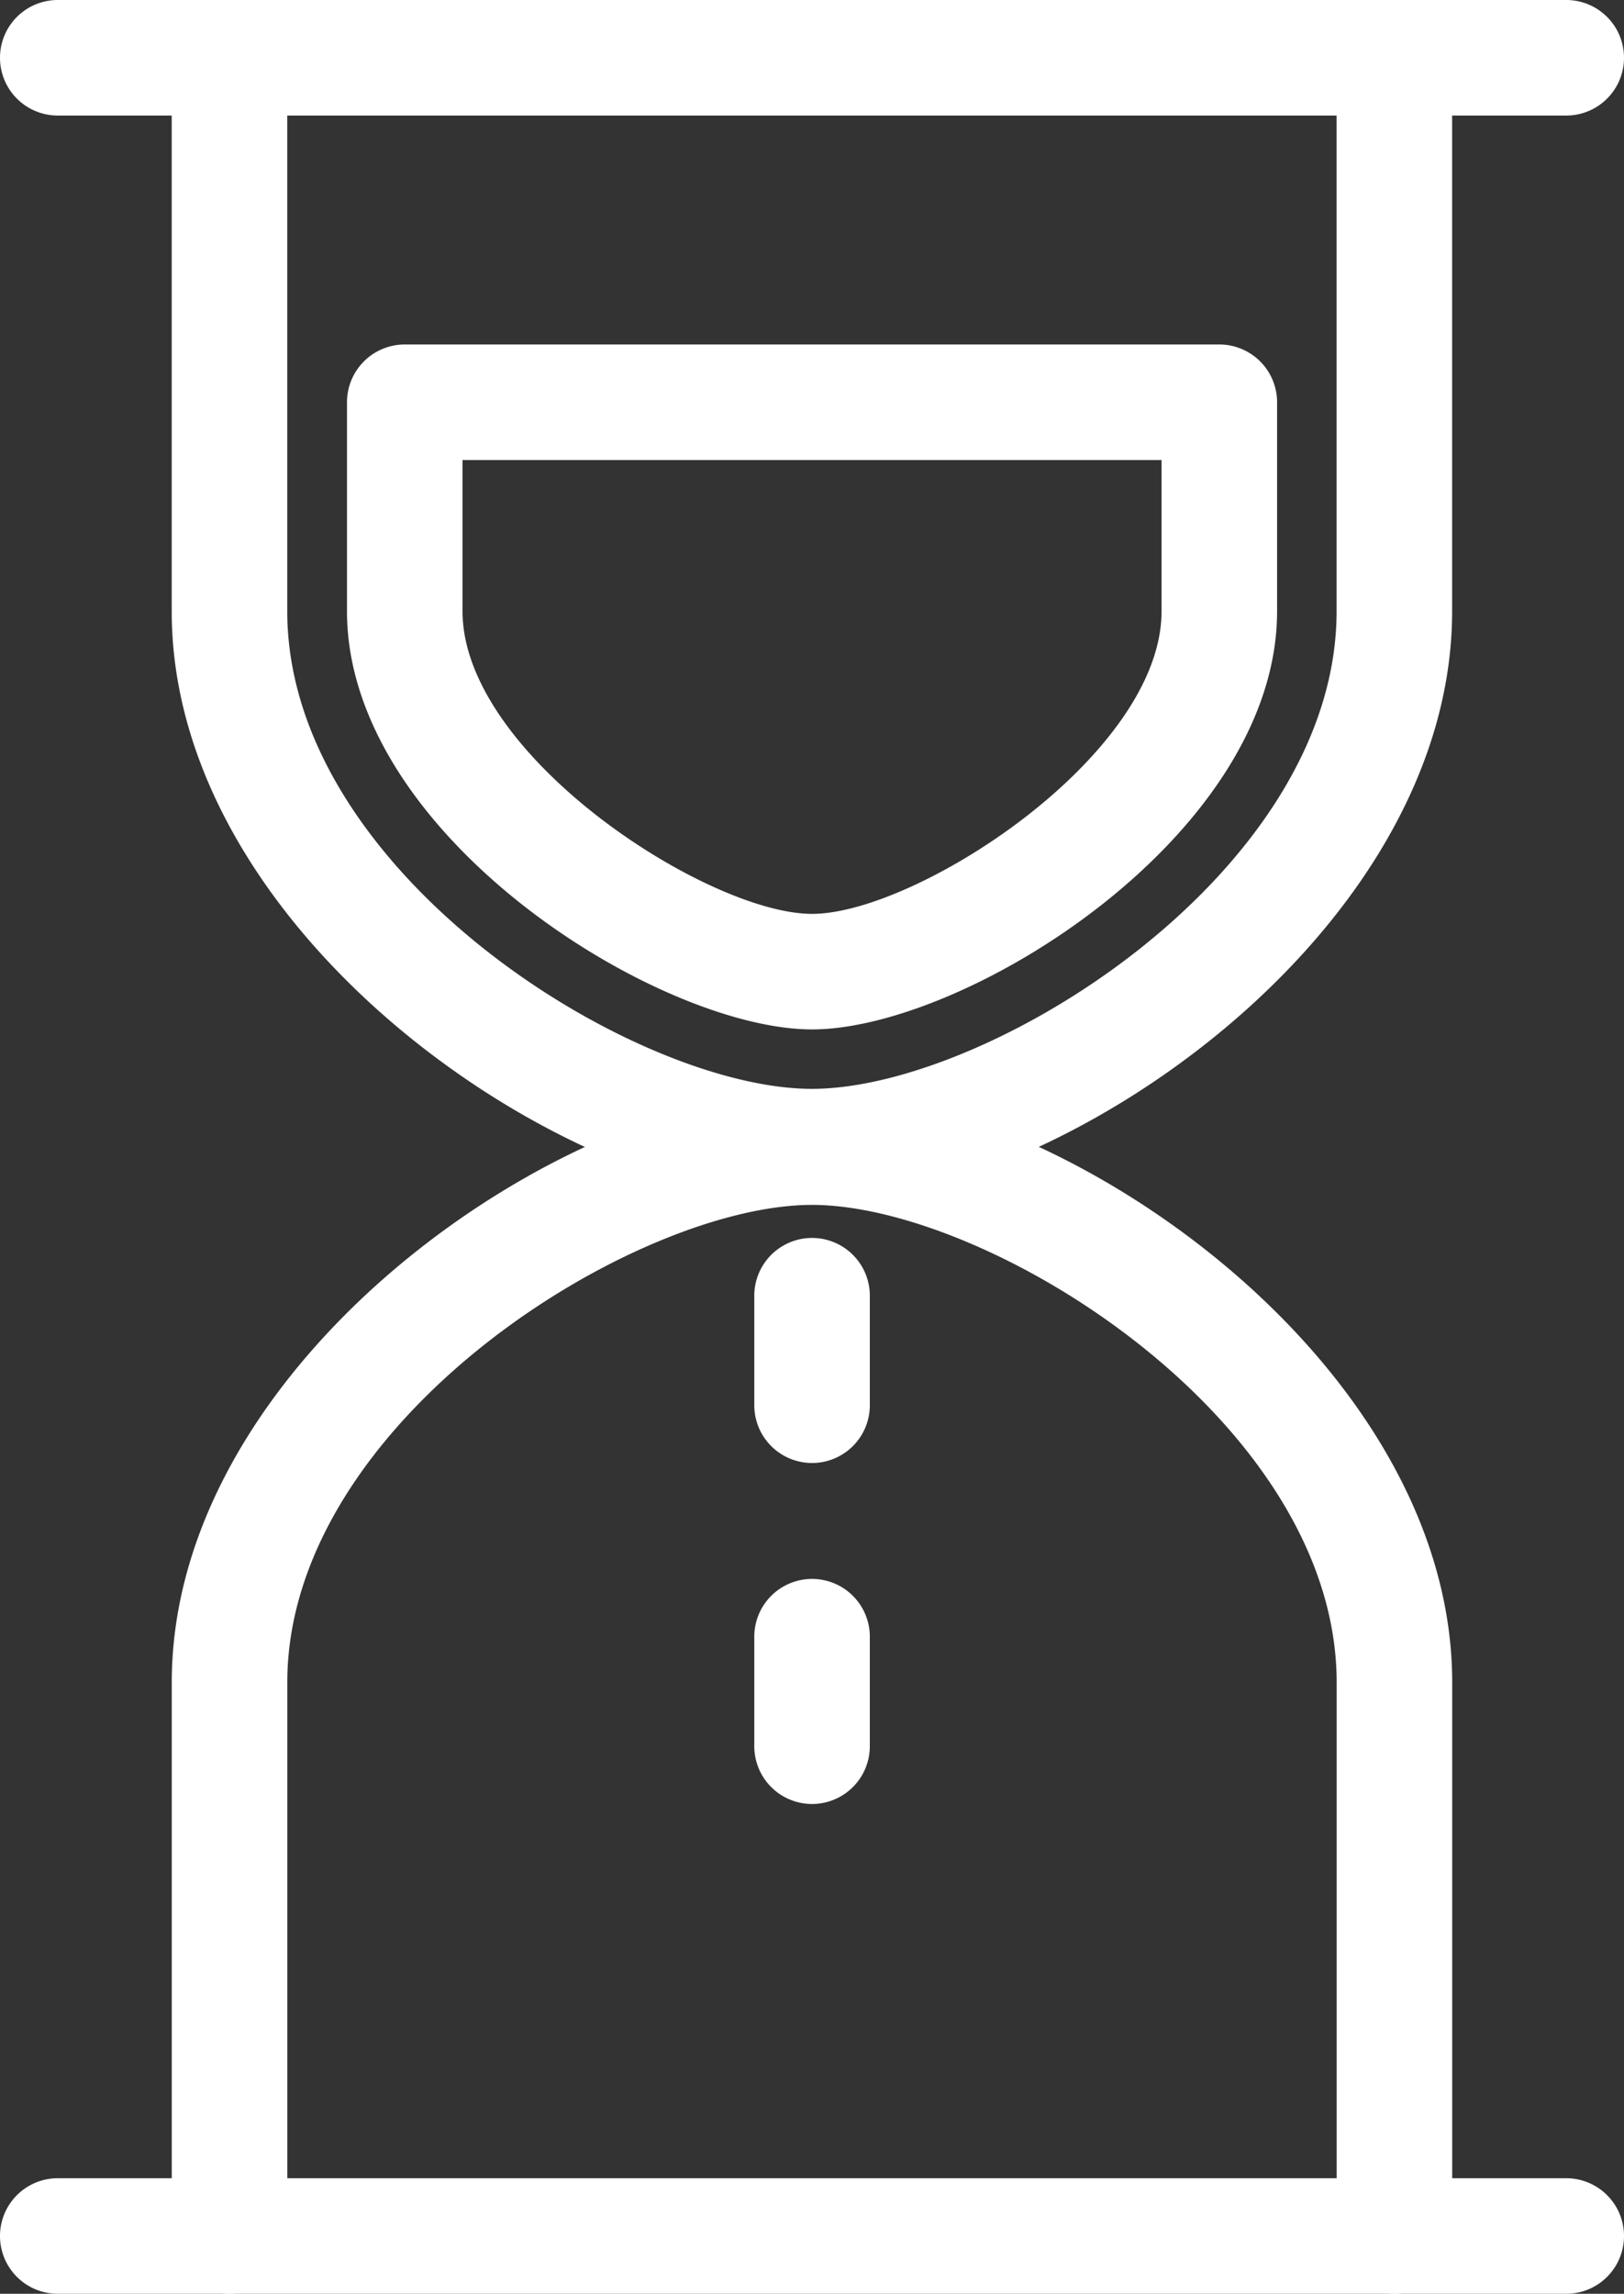 <svg xmlns="http://www.w3.org/2000/svg" xmlns:xlink="http://www.w3.org/1999/xlink" width="42.169" height="59.554" viewBox="0 0 42.169 59.554">
  <rect x="0" y="0" width="42.169" height="59.554" fill="#333333" stroke="none"/>
  <defs>
    <clipPath id="clip-path">
      <rect id="Rectangle_510" data-name="Rectangle 510" width="42.169" height="59.554" transform="translate(0 0)" fill="#fff"/>
    </clipPath>
  </defs>
  <g id="Group_1503" data-name="Group 1503" transform="translate(0 0)">
    <g id="Group_1502" data-name="Group 1502" clip-path="url(#clip-path)">
      <path id="Path_417" data-name="Path 417" d="M21.083,31.275c-6.413,0-16.624-7.05-16.624-15.4V1.5a1.5,1.5,0,0,1,3,0V15.87c0,6.789,9.019,12.4,13.623,12.4s13.624-5.616,13.624-12.4V1.5a1.5,1.5,0,0,1,3,0V15.87c0,8.355-10.211,15.4-16.625,15.4" fill="#fff"/>
      <path id="Path_418" data-name="Path 418" d="M21.086,26.727C17.11,26.727,9.01,21.7,9.01,15.87V10.444a1.5,1.5,0,0,1,1.5-1.5H31.661a1.5,1.5,0,0,1,1.5,1.5V15.87c0,5.832-8.1,10.857-12.075,10.857M12.01,11.944V15.87c0,3.748,6.371,7.857,9.076,7.857s9.075-4.109,9.075-7.857V11.944Z" fill="#fff"/>
      <path id="Path_419" data-name="Path 419" d="M36.208,59.554a1.5,1.5,0,0,1-1.5-1.5V43.683c0-6.789-9.02-12.4-13.624-12.4S7.46,36.894,7.46,43.683V58.054a1.5,1.5,0,0,1-3,0V43.683c0-8.356,10.211-15.4,16.624-15.4s16.624,7.049,16.624,15.4V58.054a1.5,1.5,0,0,1-1.5,1.5" fill="#fff"/>
      <path id="Path_420" data-name="Path 420" d="M40.669,3H1.5a1.5,1.5,0,0,1,0-3H40.669a1.5,1.5,0,0,1,0,3" fill="#fff"/>
      <path id="Path_421" data-name="Path 421" d="M40.669,59.554H1.5a1.5,1.5,0,0,1,0-3H40.669a1.5,1.5,0,0,1,0,3" fill="#fff"/>
      <path id="Path_422" data-name="Path 422" d="M21.086,37.984a1.5,1.5,0,0,1-1.5-1.5V33.641a1.5,1.5,0,0,1,3,0v2.843a1.5,1.5,0,0,1-1.5,1.5" fill="#fff"/>
      <path id="Path_423" data-name="Path 423" d="M21.086,46.837a1.5,1.5,0,0,1-1.5-1.5V42.494a1.5,1.5,0,0,1,3,0v2.843a1.5,1.5,0,0,1-1.5,1.5" fill="#fff"/>
    </g>
  </g>
</svg>
